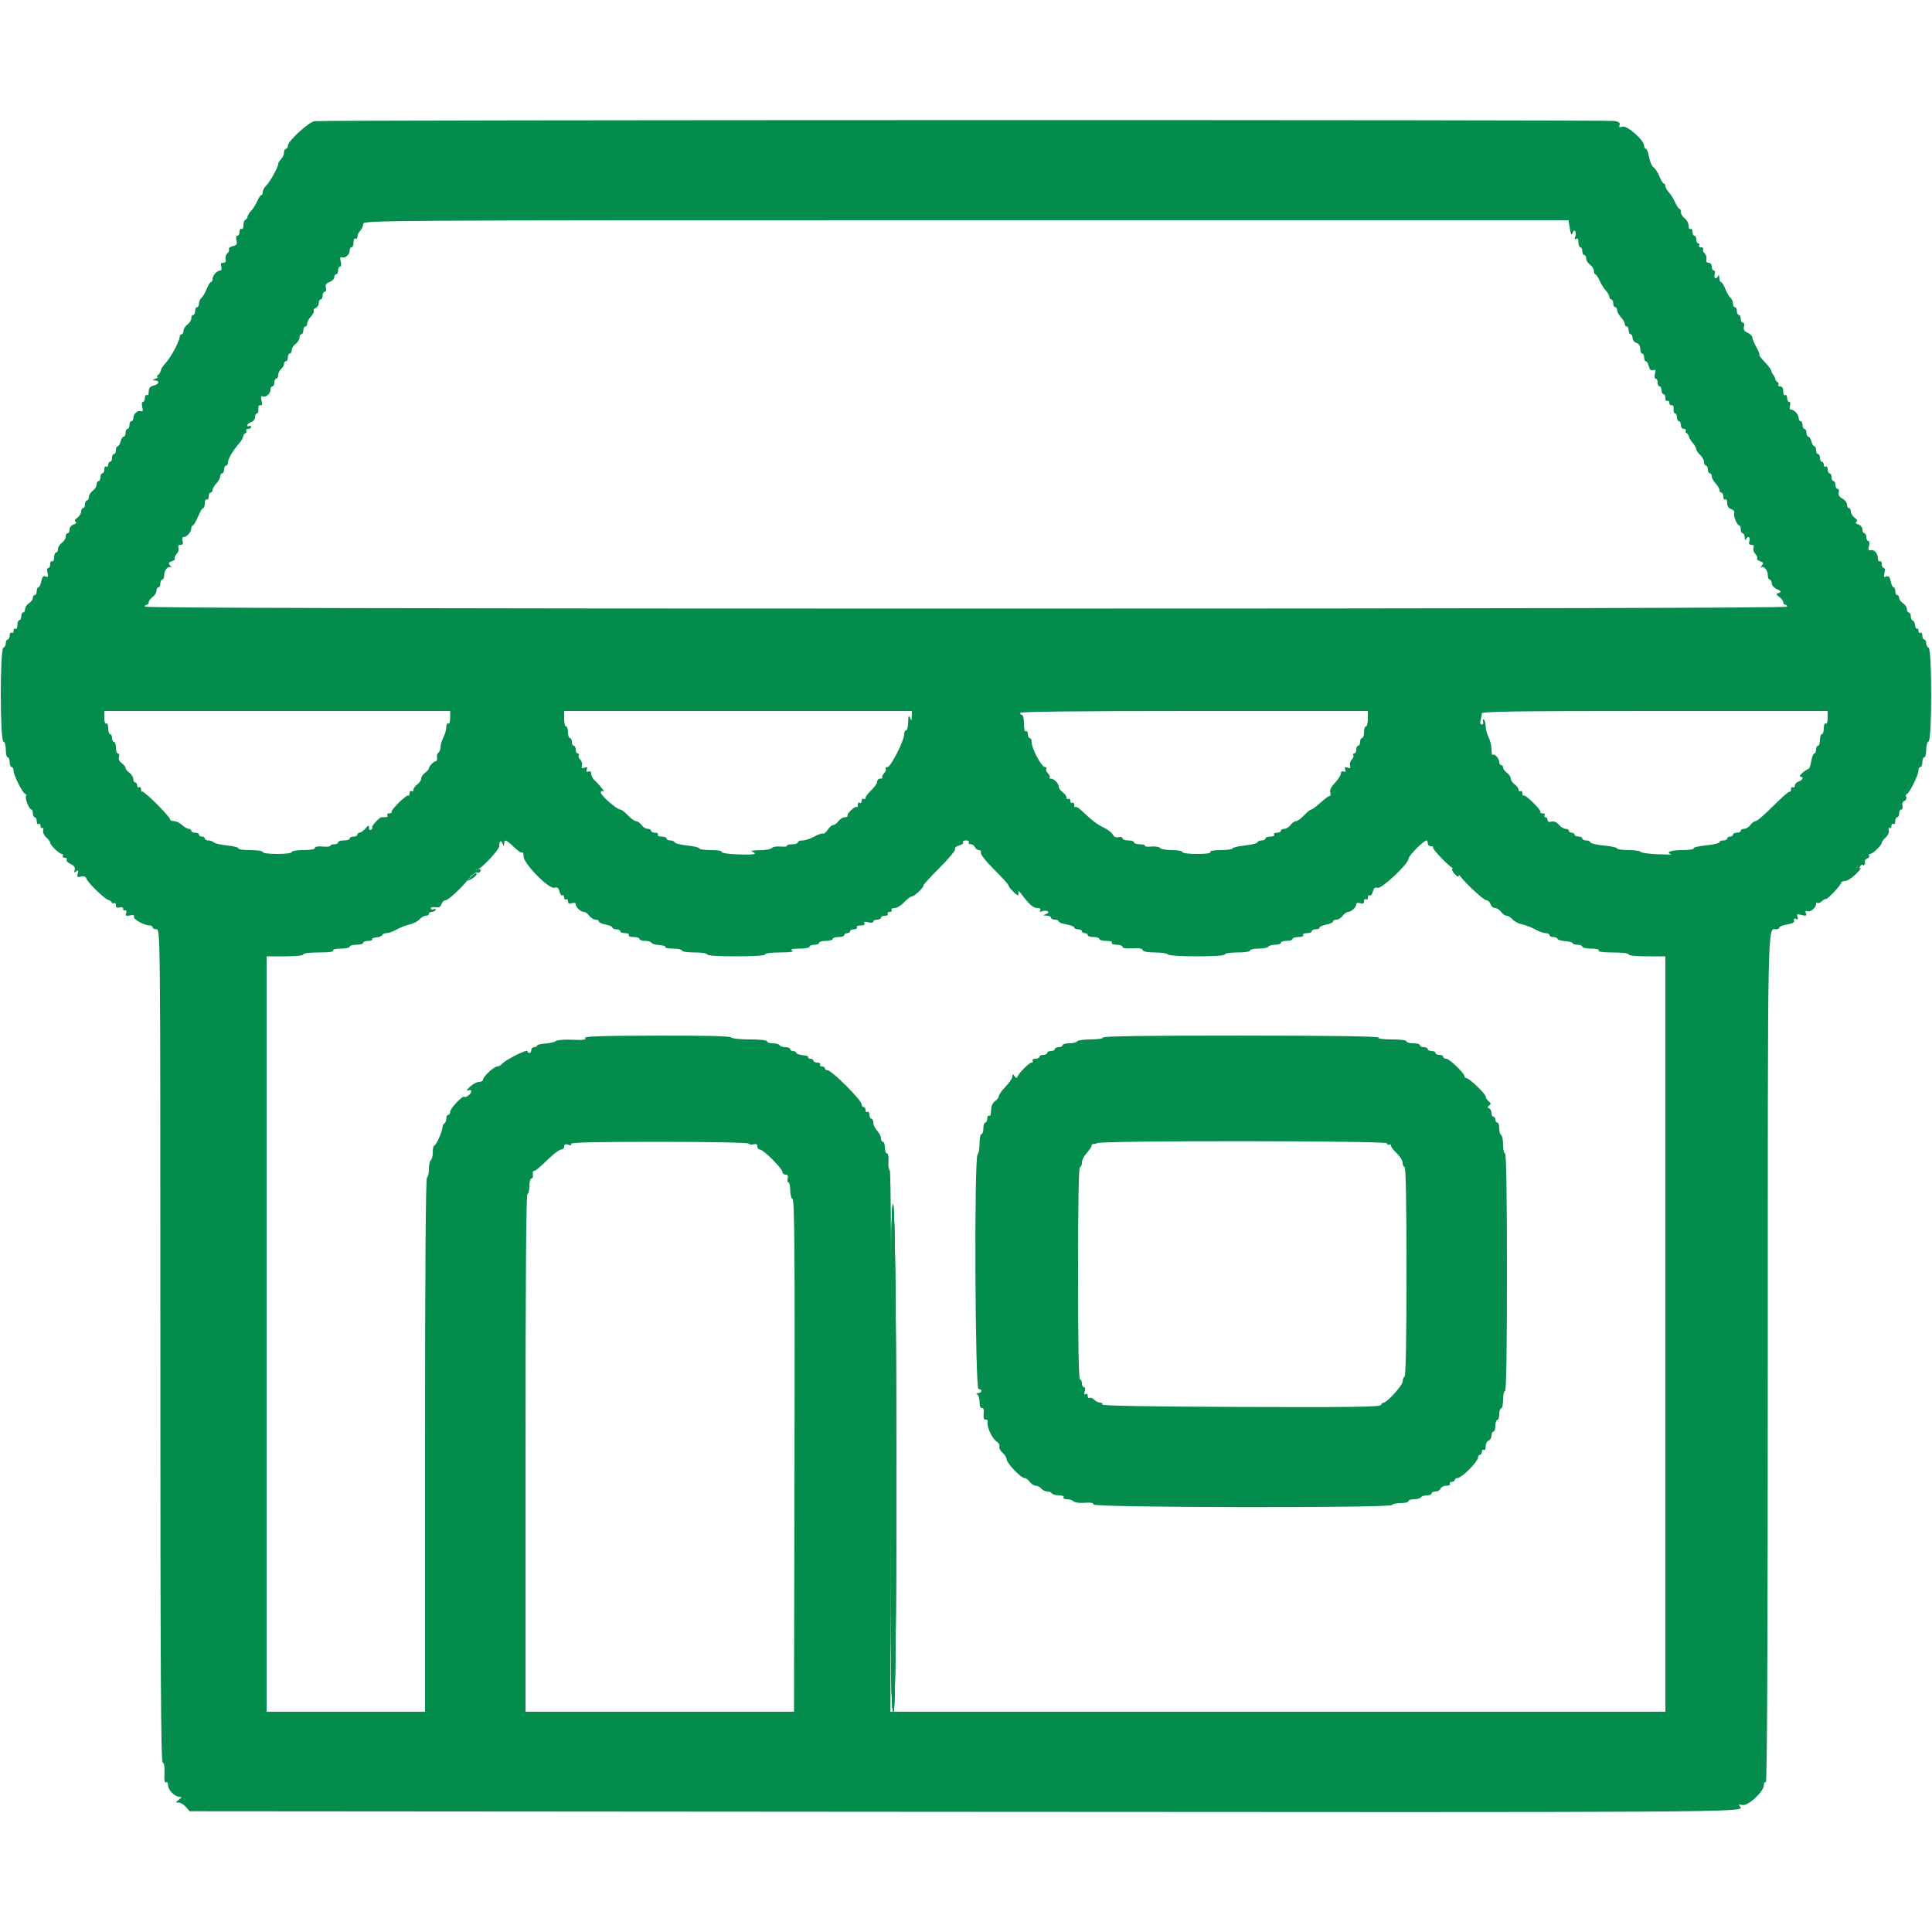 <svg id="svg" version="1.1" xmlns="http://www.w3.org/2000/svg" xmlns:xlink="http://www.w3.org/1999/xlink" width="400" height="400" viewBox="0, 0, 400,400"><g id="svgg"><path id="path0" d="M65.129 25.084 C 63.891 25.273,59.600 29.217,59.600 30.165 C 59.600 30.514,59.420 30.800,59.200 30.800 C 58.980 30.800,58.800 31.147,58.800 31.571 C 58.800 31.996,58.530 32.613,58.200 32.943 C 57.870 33.273,57.600 33.719,57.600 33.934 C 57.600 34.589,55.844 37.759,55.100 38.447 C 54.715 38.803,54.400 39.388,54.400 39.747 C 54.400 40.106,54.264 40.400,54.098 40.400 C 53.931 40.400,53.540 40.985,53.228 41.700 C 52.916 42.415,52.377 43.270,52.030 43.600 C 51.684 43.930,51.341 44.470,51.270 44.800 C 51.198 45.130,50.973 45.460,50.770 45.533 C 50.566 45.607,50.400 46.112,50.400 46.657 C 50.400 47.215,50.226 47.539,50.000 47.400 C 49.780 47.264,49.600 47.523,49.600 47.976 C 49.600 48.429,49.400 48.800,49.157 48.800 C 48.889 48.800,48.808 49.179,48.954 49.757 C 49.151 50.543,49.012 50.761,48.181 50.969 C 47.623 51.109,47.269 51.387,47.392 51.588 C 47.516 51.788,47.371 52.183,47.069 52.464 C 46.768 52.746,46.605 53.297,46.707 53.688 C 46.831 54.163,46.669 54.400,46.220 54.400 C 45.728 54.400,45.615 54.616,45.800 55.200 C 45.952 55.680,45.872 56.000,45.598 56.000 C 44.938 56.000,44.000 57.040,44.000 57.771 C 44.000 58.117,43.854 58.400,43.675 58.400 C 43.496 58.400,43.099 59.039,42.792 59.819 C 42.486 60.600,42.003 61.432,41.718 61.668 C 41.433 61.905,41.200 62.436,41.200 62.849 C 41.200 63.262,41.020 63.600,40.800 63.600 C 40.580 63.600,40.400 63.960,40.400 64.400 C 40.400 64.840,40.220 65.200,40.000 65.200 C 39.780 65.200,39.600 65.520,39.600 65.912 C 39.600 66.303,39.240 66.883,38.800 67.200 C 38.360 67.517,38.000 68.097,38.000 68.488 C 38.000 68.880,37.820 69.200,37.600 69.200 C 37.380 69.200,37.200 69.453,37.200 69.762 C 37.200 70.071,36.795 71.102,36.300 72.052 C 35.480 73.628,34.932 74.439,33.800 75.754 C 33.580 76.010,33.341 76.483,33.268 76.806 C 33.195 77.128,32.925 77.526,32.668 77.690 C 32.411 77.854,32.380 78.003,32.600 78.022 C 32.820 78.041,32.640 78.211,32.200 78.400 C 31.516 78.694,31.501 78.748,32.100 78.772 C 33.150 78.814,32.943 79.549,31.800 79.836 C 31.074 80.018,30.800 80.355,30.800 81.067 C 30.800 81.619,30.625 81.939,30.400 81.800 C 30.180 81.664,30.000 81.923,30.000 82.376 C 30.000 82.829,29.817 83.200,29.592 83.200 C 29.352 83.200,29.293 83.632,29.449 84.252 C 29.648 85.046,29.577 85.259,29.160 85.120 C 28.484 84.895,27.600 85.717,27.600 86.571 C 27.600 86.917,27.420 87.200,27.200 87.200 C 26.980 87.200,26.800 87.560,26.800 88.000 C 26.800 88.440,26.620 88.800,26.400 88.800 C 26.180 88.800,26.000 89.160,26.000 89.600 C 26.000 90.040,25.823 90.400,25.608 90.400 C 25.392 90.400,25.102 90.850,24.964 91.400 C 24.826 91.950,24.553 92.400,24.357 92.400 C 24.160 92.400,24.000 92.760,24.000 93.200 C 24.000 93.640,23.820 94.000,23.600 94.000 C 23.380 94.000,23.200 94.360,23.200 94.800 C 23.200 95.240,23.020 95.600,22.800 95.600 C 22.580 95.600,22.400 95.881,22.400 96.224 C 22.400 96.567,22.220 96.736,22.000 96.600 C 21.780 96.464,21.600 96.723,21.600 97.176 C 21.600 97.629,21.420 98.000,21.200 98.000 C 20.980 98.000,20.800 98.360,20.800 98.800 C 20.800 99.240,20.620 99.600,20.400 99.600 C 20.180 99.600,20.000 99.920,20.000 100.312 C 20.000 100.703,19.640 101.283,19.200 101.600 C 18.760 101.917,18.400 102.497,18.400 102.888 C 18.400 103.280,18.220 103.600,18.000 103.600 C 17.780 103.600,17.600 103.960,17.600 104.400 C 17.600 104.840,17.420 105.200,17.200 105.200 C 16.980 105.200,16.800 105.520,16.800 105.912 C 16.800 106.303,16.444 106.880,16.009 107.194 C 15.489 107.568,15.370 107.858,15.662 108.038 C 15.935 108.207,15.777 108.417,15.253 108.583 C 14.770 108.736,14.400 109.189,14.400 109.627 C 14.400 110.052,14.220 110.400,14.000 110.400 C 13.780 110.400,13.600 110.720,13.600 111.112 C 13.600 111.503,13.240 112.083,12.800 112.400 C 12.360 112.717,12.000 113.297,12.000 113.688 C 12.000 114.080,11.820 114.400,11.600 114.400 C 11.380 114.400,11.200 114.861,11.200 115.424 C 11.200 116.004,11.027 116.340,10.800 116.200 C 10.580 116.064,10.400 116.323,10.400 116.776 C 10.400 117.229,10.217 117.600,9.992 117.600 C 9.757 117.600,9.691 118.024,9.837 118.605 C 10.041 119.418,9.966 119.562,9.443 119.361 C 8.959 119.175,8.735 119.424,8.549 120.357 C 8.412 121.041,8.142 121.600,7.950 121.600 C 7.757 121.600,7.600 121.960,7.600 122.400 C 7.600 122.840,7.420 123.200,7.200 123.200 C 6.980 123.200,6.800 123.468,6.800 123.797 C 6.800 124.125,6.440 124.618,6.000 124.893 C 5.560 125.168,5.200 125.709,5.200 126.096 C 5.200 126.483,5.020 126.800,4.800 126.800 C 4.580 126.800,4.400 127.160,4.400 127.600 C 4.400 128.040,4.220 128.400,4.000 128.400 C 3.780 128.400,3.600 128.861,3.600 129.424 C 3.600 130.004,3.427 130.340,3.200 130.200 C 2.980 130.064,2.800 130.244,2.800 130.600 C 2.800 130.956,2.620 131.136,2.400 131.000 C 2.180 130.864,2.000 131.123,2.000 131.576 C 2.000 132.029,1.820 132.400,1.600 132.400 C 1.380 132.400,1.200 132.745,1.200 133.167 C 1.200 133.588,0.975 134.009,0.700 134.101 C -0.019 134.342,-0.012 153.263,0.707 153.502 C 0.986 153.595,1.200 154.347,1.200 155.233 C 1.200 156.095,1.380 156.800,1.600 156.800 C 1.820 156.800,2.000 157.250,2.000 157.800 C 2.000 158.350,2.180 158.800,2.400 158.800 C 2.620 158.800,2.800 159.125,2.800 159.521 C 2.800 160.490,4.771 164.400,5.259 164.400 C 5.473 164.400,5.533 164.584,5.394 164.809 C 5.109 165.270,6.030 167.600,6.498 167.600 C 6.664 167.600,6.800 167.960,6.800 168.400 C 6.800 168.840,6.980 169.200,7.200 169.200 C 7.420 169.200,7.600 169.571,7.600 170.024 C 7.600 170.477,7.780 170.736,8.000 170.600 C 8.220 170.464,8.400 170.644,8.400 171.000 C 8.400 171.356,8.563 171.546,8.763 171.423 C 8.962 171.300,9.041 171.521,8.938 171.915 C 8.832 172.321,9.108 172.955,9.575 173.378 C 10.029 173.788,10.400 174.284,10.400 174.480 C 10.400 174.988,12.278 176.800,12.805 176.800 C 13.048 176.800,13.136 176.980,13.000 177.200 C 12.864 177.420,13.044 177.600,13.400 177.600 C 13.756 177.600,13.936 177.779,13.801 177.998 C 13.666 178.217,14.027 178.612,14.604 178.875 C 15.340 179.210,15.595 179.576,15.458 180.099 C 15.304 180.687,15.377 180.751,15.800 180.400 C 16.229 180.044,16.291 180.132,16.105 180.840 C 15.907 181.599,16.001 181.693,16.761 181.494 C 17.373 181.334,17.727 181.470,17.899 181.931 C 18.220 182.792,21.692 186.160,22.434 186.330 C 22.745 186.401,23.060 186.628,23.134 186.832 C 23.208 187.037,23.433 187.103,23.634 186.979 C 23.835 186.855,24.000 187.054,24.000 187.423 C 24.000 187.892,24.236 188.032,24.786 187.888 C 25.252 187.766,25.537 187.869,25.486 188.141 C 25.439 188.393,25.619 188.557,25.886 188.505 C 26.183 188.446,26.274 188.663,26.120 189.064 C 25.918 189.591,26.069 189.680,26.898 189.522 C 27.596 189.388,27.867 189.480,27.742 189.807 C 27.548 190.312,29.860 191.600,30.960 191.600 C 31.312 191.600,31.600 191.780,31.600 192.000 C 31.600 192.220,31.960 192.400,32.400 192.400 C 33.198 192.400,33.200 192.667,33.200 278.567 C 33.200 345.268,33.309 364.770,33.680 364.893 C 33.993 364.998,34.122 365.791,34.048 367.170 C 33.972 368.608,34.075 369.201,34.368 369.020 C 34.627 368.860,34.800 369.104,34.800 369.629 C 34.800 370.605,36.175 371.993,37.161 372.013 C 37.687 372.023,37.662 372.130,37.024 372.613 C 36.295 373.164,36.292 373.200,36.977 373.200 C 37.378 373.200,38.057 373.605,38.487 374.100 L 39.267 375.000 197.934 375.118 C 359.576 375.239,361.248 375.228,360.323 374.099 C 359.865 373.541,359.917 373.492,360.738 373.703 C 361.879 373.997,365.200 370.934,365.200 369.587 C 365.200 369.128,365.380 368.864,365.600 369.000 C 365.866 369.165,366.000 339.861,366.000 281.395 C 366.000 187.771,365.908 192.400,367.771 192.400 C 368.117 192.400,368.400 192.236,368.400 192.035 C 368.400 191.834,369.132 191.547,370.028 191.395 C 371.161 191.204,371.592 190.956,371.448 190.581 C 371.314 190.232,371.447 190.120,371.825 190.265 C 372.242 190.425,372.336 190.299,372.154 189.824 C 371.940 189.267,372.080 189.205,373.015 189.440 C 373.936 189.671,374.089 189.608,373.886 189.080 C 373.716 188.637,373.815 188.508,374.210 188.659 C 374.842 188.902,376.000 187.933,376.000 187.162 C 376.000 186.890,376.120 186.787,376.268 186.934 C 376.415 187.081,376.865 186.903,377.268 186.539 C 377.670 186.174,378.000 186.009,378.000 186.171 C 378.000 186.333,378.720 185.716,379.600 184.800 C 380.480 183.884,381.200 182.969,381.200 182.767 C 381.200 182.565,381.566 182.400,382.013 182.400 C 382.461 182.400,383.492 181.735,384.304 180.922 C 385.117 180.109,385.471 179.564,385.091 179.710 C 384.206 180.049,384.197 179.462,385.077 178.749 C 385.449 178.447,385.637 178.395,385.494 178.633 C 385.352 178.872,385.480 179.067,385.779 179.067 C 386.079 179.067,386.232 178.828,386.120 178.537 C 386.009 178.245,386.205 177.896,386.556 177.761 C 386.908 177.627,387.096 177.355,386.974 177.158 C 386.852 176.961,386.952 176.800,387.195 176.800 C 387.722 176.800,389.600 174.988,389.600 174.480 C 389.600 174.284,389.971 173.788,390.425 173.378 C 390.892 172.955,391.168 172.321,391.062 171.915 C 390.959 171.521,391.038 171.300,391.237 171.423 C 391.437 171.546,391.600 171.356,391.600 171.000 C 391.600 170.644,391.780 170.464,392.000 170.600 C 392.220 170.736,392.400 170.477,392.400 170.024 C 392.400 169.571,392.580 169.200,392.800 169.200 C 393.020 169.200,393.200 168.840,393.200 168.400 C 393.200 167.960,393.401 167.600,393.647 167.600 C 393.892 167.600,394.002 167.252,393.891 166.826 C 393.769 166.361,393.927 165.960,394.286 165.822 C 394.617 165.695,394.781 165.327,394.654 164.997 C 394.528 164.668,394.583 164.400,394.777 164.400 C 395.238 164.400,397.200 160.451,397.200 159.521 C 397.200 159.125,397.380 158.800,397.600 158.800 C 397.820 158.800,398.000 158.350,398.000 157.800 C 398.000 157.250,398.180 156.800,398.400 156.800 C 398.620 156.800,398.800 156.095,398.800 155.233 C 398.800 154.347,399.014 153.595,399.293 153.502 C 400.012 153.263,400.019 134.342,399.300 134.101 C 399.025 134.009,398.800 133.588,398.800 133.167 C 398.800 132.745,398.620 132.400,398.400 132.400 C 398.180 132.400,398.000 132.029,398.000 131.576 C 398.000 131.123,397.820 130.864,397.600 131.000 C 397.380 131.136,397.200 130.956,397.200 130.600 C 397.200 130.244,397.057 130.041,396.883 130.149 C 396.709 130.256,396.537 129.955,396.501 129.478 C 396.465 129.002,396.248 128.549,396.018 128.473 C 395.788 128.396,395.600 127.988,395.600 127.567 C 395.600 127.145,395.420 126.800,395.200 126.800 C 394.980 126.800,394.800 126.483,394.800 126.096 C 394.800 125.709,394.440 125.168,394.000 124.893 C 393.560 124.618,393.200 124.125,393.200 123.797 C 393.200 123.468,393.020 123.200,392.800 123.200 C 392.580 123.200,392.400 122.840,392.400 122.400 C 392.400 121.960,392.243 121.600,392.050 121.600 C 391.858 121.600,391.588 121.041,391.451 120.357 C 391.265 119.424,391.041 119.175,390.557 119.361 C 390.034 119.562,389.959 119.418,390.163 118.605 C 390.309 118.024,390.243 117.600,390.008 117.600 C 389.783 117.600,389.600 117.229,389.600 116.776 C 389.600 116.323,389.420 116.064,389.200 116.200 C 388.980 116.336,388.800 116.064,388.800 115.595 C 388.800 114.547,387.984 113.672,387.240 113.920 C 386.823 114.059,386.752 113.846,386.951 113.052 C 387.107 112.432,387.048 112.000,386.808 112.000 C 386.583 112.000,386.400 111.640,386.400 111.200 C 386.400 110.760,386.220 110.400,386.000 110.400 C 385.780 110.400,385.600 110.052,385.600 109.627 C 385.600 109.189,385.230 108.736,384.747 108.583 C 384.223 108.417,384.065 108.207,384.338 108.038 C 384.630 107.858,384.511 107.568,383.991 107.194 C 383.556 106.880,383.200 106.303,383.200 105.912 C 383.200 105.520,383.020 105.200,382.800 105.200 C 382.580 105.200,382.400 104.870,382.400 104.468 C 382.400 104.065,381.972 103.506,381.448 103.226 C 380.803 102.880,380.561 102.473,380.695 101.958 C 380.804 101.541,380.692 101.200,380.447 101.200 C 380.201 101.200,380.000 100.840,380.000 100.400 C 380.000 99.960,379.820 99.600,379.600 99.600 C 379.380 99.600,379.200 99.240,379.200 98.800 C 379.200 98.360,379.020 98.000,378.800 98.000 C 378.580 98.000,378.400 97.629,378.400 97.176 C 378.400 96.723,378.220 96.464,378.000 96.600 C 377.780 96.736,377.600 96.567,377.600 96.224 C 377.600 95.881,377.420 95.600,377.200 95.600 C 376.980 95.600,376.800 95.240,376.800 94.800 C 376.800 94.360,376.620 94.000,376.400 94.000 C 376.180 94.000,376.000 93.640,376.000 93.200 C 376.000 92.760,375.840 92.400,375.643 92.400 C 375.447 92.400,375.174 91.950,375.036 91.400 C 374.898 90.850,374.608 90.400,374.392 90.400 C 374.177 90.400,374.000 90.040,374.000 89.600 C 374.000 89.160,373.820 88.800,373.600 88.800 C 373.380 88.800,373.200 88.440,373.200 88.000 C 373.200 87.560,373.020 87.200,372.800 87.200 C 372.580 87.200,372.400 86.917,372.400 86.571 C 372.400 85.840,371.462 84.800,370.802 84.800 C 370.528 84.800,370.448 84.480,370.600 84.000 C 370.746 83.541,370.672 83.200,370.427 83.200 C 370.192 83.200,370.000 82.829,370.000 82.376 C 370.000 81.923,369.820 81.664,369.600 81.800 C 369.373 81.940,369.200 81.604,369.200 81.024 C 369.200 80.363,368.979 80.000,368.576 80.000 C 368.233 80.000,368.055 79.835,368.179 79.634 C 368.303 79.433,368.237 79.208,368.032 79.134 C 367.828 79.060,367.602 78.730,367.530 78.400 C 367.459 78.070,367.279 77.708,367.132 77.596 C 366.985 77.484,366.805 77.124,366.732 76.796 C 366.659 76.468,366.035 75.625,365.344 74.923 C 364.653 74.221,364.166 73.567,364.263 73.470 C 364.360 73.373,364.070 72.637,363.620 71.835 C 363.169 71.032,362.800 70.140,362.800 69.852 C 362.800 69.564,362.364 69.130,361.831 68.887 C 361.124 68.565,360.921 68.224,361.078 67.623 C 361.200 67.155,361.101 66.800,360.847 66.800 C 360.601 66.800,360.400 66.440,360.400 66.000 C 360.400 65.560,360.220 65.200,360.000 65.200 C 359.780 65.200,359.600 64.840,359.600 64.400 C 359.600 63.960,359.420 63.600,359.200 63.600 C 358.980 63.600,358.800 63.262,358.800 62.849 C 358.800 62.436,358.567 61.905,358.282 61.668 C 357.997 61.432,357.514 60.600,357.208 59.819 C 356.901 59.039,356.504 58.400,356.325 58.400 C 356.146 58.400,355.986 57.995,355.968 57.500 C 355.951 57.005,355.846 56.825,355.735 57.100 C 355.399 57.933,354.727 57.659,355.000 56.800 C 355.146 56.341,355.072 56.000,354.827 56.000 C 354.592 56.000,354.400 55.640,354.400 55.200 C 354.400 54.730,354.133 54.400,353.753 54.400 C 353.330 54.400,353.171 54.154,353.293 53.688 C 353.395 53.297,353.232 52.746,352.931 52.464 C 352.629 52.183,352.487 51.783,352.615 51.576 C 352.743 51.369,352.556 51.200,352.200 51.200 C 351.844 51.200,351.664 51.020,351.800 50.800 C 351.936 50.580,351.857 50.400,351.624 50.400 C 351.391 50.400,351.200 50.040,351.200 49.600 C 351.200 49.160,351.020 48.800,350.800 48.800 C 350.580 48.800,350.400 48.429,350.400 47.976 C 350.400 47.523,350.220 47.264,350.000 47.400 C 349.777 47.538,349.600 47.234,349.600 46.712 C 349.600 46.197,349.240 45.517,348.800 45.200 C 348.360 44.883,348.000 44.303,348.000 43.912 C 348.000 43.520,347.864 43.200,347.698 43.200 C 347.531 43.200,347.136 42.615,346.820 41.900 C 346.503 41.185,345.920 40.251,345.522 39.825 C 345.125 39.398,344.800 38.813,344.800 38.525 C 344.800 38.236,344.654 38.000,344.475 38.000 C 344.296 38.000,343.895 37.352,343.584 36.559 C 343.273 35.767,342.723 34.911,342.361 34.658 C 342.000 34.405,341.575 33.433,341.417 32.499 C 341.259 31.564,340.966 30.800,340.765 30.800 C 340.564 30.800,340.400 30.525,340.400 30.189 C 340.400 29.048,336.875 25.922,335.927 26.223 C 335.275 26.430,335.132 26.353,335.310 25.890 C 335.475 25.460,335.193 25.219,334.321 25.044 C 332.988 24.778,66.874 24.817,65.129 25.084 M325.021 47.300 C 325.241 48.590,325.378 48.814,325.587 48.227 C 325.757 47.747,325.965 47.619,326.132 47.890 C 326.281 48.131,326.281 48.644,326.133 49.030 C 325.949 49.509,326.013 49.639,326.332 49.442 C 326.643 49.250,326.800 49.497,326.800 50.176 C 326.800 50.739,326.980 51.200,327.200 51.200 C 327.420 51.200,327.600 51.560,327.600 52.000 C 327.600 52.440,327.780 52.800,328.000 52.800 C 328.220 52.800,328.400 53.120,328.400 53.512 C 328.400 53.903,328.760 54.483,329.200 54.800 C 329.640 55.117,330.000 55.697,330.000 56.088 C 330.000 56.480,330.136 56.800,330.302 56.800 C 330.469 56.800,330.864 57.385,331.180 58.100 C 331.497 58.815,332.080 59.749,332.478 60.175 C 332.875 60.602,333.200 61.187,333.200 61.475 C 333.200 61.764,333.380 62.000,333.600 62.000 C 333.820 62.000,334.000 62.360,334.000 62.800 C 334.000 63.240,334.180 63.600,334.400 63.600 C 334.620 63.600,334.800 63.878,334.800 64.217 C 334.800 64.556,335.160 65.220,335.600 65.692 C 336.040 66.164,336.400 66.787,336.400 67.075 C 336.400 67.364,336.580 67.600,336.800 67.600 C 337.020 67.600,337.200 67.960,337.200 68.400 C 337.200 68.840,337.380 69.200,337.600 69.200 C 337.820 69.200,338.000 69.548,338.000 69.973 C 338.000 70.398,338.360 70.860,338.800 71.000 C 339.311 71.162,339.600 71.605,339.600 72.227 C 339.600 72.762,339.780 73.200,340.000 73.200 C 340.220 73.200,340.400 73.560,340.400 74.000 C 340.400 74.440,340.560 74.800,340.757 74.800 C 340.953 74.800,341.230 75.266,341.373 75.836 C 341.556 76.566,341.819 76.801,342.261 76.632 C 342.764 76.439,342.839 76.592,342.637 77.395 C 342.491 77.976,342.557 78.400,342.792 78.400 C 343.017 78.400,343.200 78.760,343.200 79.200 C 343.200 79.640,343.380 80.000,343.600 80.000 C 343.820 80.000,344.000 80.360,344.000 80.800 C 344.000 81.240,344.180 81.600,344.400 81.600 C 344.620 81.600,344.800 81.971,344.800 82.424 C 344.800 82.877,344.980 83.136,345.200 83.000 C 345.420 82.864,345.600 83.033,345.600 83.376 C 345.600 83.719,345.825 83.955,346.100 83.900 C 346.402 83.840,346.562 84.156,346.505 84.700 C 346.452 85.195,346.587 85.600,346.805 85.600 C 347.022 85.600,347.200 85.960,347.200 86.400 C 347.200 86.840,347.380 87.200,347.600 87.200 C 347.820 87.200,348.000 87.560,348.000 88.000 C 348.000 88.458,348.267 88.800,348.624 88.800 C 348.967 88.800,349.145 88.965,349.021 89.166 C 348.897 89.367,348.963 89.592,349.168 89.666 C 349.372 89.740,349.598 90.063,349.670 90.384 C 349.741 90.706,350.115 91.325,350.500 91.760 C 350.885 92.195,351.200 92.759,351.200 93.013 C 351.200 93.268,351.560 93.802,352.000 94.200 C 352.440 94.598,352.800 95.256,352.800 95.662 C 352.800 96.068,352.980 96.400,353.200 96.400 C 353.420 96.400,353.600 96.760,353.600 97.200 C 353.600 97.640,353.780 98.000,354.000 98.000 C 354.220 98.000,354.400 98.278,354.400 98.617 C 354.400 98.956,354.760 99.620,355.200 100.092 C 355.640 100.564,356.000 101.187,356.000 101.475 C 356.000 101.764,356.180 102.000,356.400 102.000 C 356.620 102.000,356.800 102.371,356.800 102.824 C 356.800 103.277,356.980 103.536,357.200 103.400 C 357.426 103.260,357.600 103.587,357.600 104.149 C 357.600 104.806,357.883 105.236,358.429 105.409 C 358.902 105.559,359.170 105.902,359.053 106.207 C 358.825 106.801,359.630 108.792,360.100 108.797 C 360.265 108.799,360.400 109.160,360.400 109.600 C 360.400 110.040,360.580 110.400,360.800 110.400 C 361.020 110.400,361.214 110.805,361.232 111.300 C 361.249 111.795,361.354 111.975,361.465 111.700 C 361.801 110.867,362.473 111.141,362.200 112.000 C 362.015 112.583,362.128 112.800,362.616 112.800 C 363.061 112.800,363.205 113.011,363.044 113.430 C 362.911 113.776,363.073 114.331,363.405 114.662 C 363.736 114.993,363.913 115.417,363.798 115.603 C 363.683 115.790,363.960 116.060,364.415 116.205 C 365.116 116.427,365.164 116.569,364.734 117.134 C 364.455 117.500,364.384 117.667,364.576 117.503 C 365.122 117.041,366.000 117.995,366.000 119.049 C 366.000 119.572,366.180 120.000,366.400 120.000 C 366.620 120.000,366.800 120.331,366.800 120.736 C 366.800 121.147,367.285 121.698,367.900 121.985 C 368.838 122.422,368.896 122.536,368.294 122.756 C 367.639 122.996,367.646 123.056,368.394 123.596 C 368.837 123.915,369.200 124.407,369.200 124.688 C 369.200 124.970,369.380 125.200,369.600 125.200 C 369.820 125.200,370.000 125.380,370.000 125.600 C 370.000 125.866,313.067 126.000,200.000 126.000 C 86.933 126.000,30.000 125.866,30.000 125.600 C 30.000 125.380,30.180 125.200,30.400 125.200 C 30.620 125.200,30.800 124.970,30.800 124.688 C 30.800 124.407,31.160 123.917,31.600 123.600 C 32.040 123.283,32.400 122.703,32.400 122.312 C 32.400 121.920,32.580 121.600,32.800 121.600 C 33.020 121.600,33.200 121.240,33.200 120.800 C 33.200 120.360,33.380 120.000,33.600 120.000 C 33.820 120.000,34.000 119.572,34.000 119.049 C 34.000 117.995,34.878 117.041,35.424 117.503 C 35.616 117.667,35.545 117.500,35.266 117.134 C 34.836 116.569,34.884 116.427,35.585 116.205 C 36.040 116.060,36.317 115.790,36.202 115.603 C 36.087 115.417,36.264 114.993,36.595 114.662 C 36.927 114.331,37.089 113.776,36.956 113.430 C 36.795 113.011,36.939 112.800,37.384 112.800 C 37.872 112.800,37.985 112.583,37.800 112.000 C 37.648 111.520,37.728 111.200,38.002 111.200 C 38.662 111.200,39.600 110.160,39.600 109.429 C 39.600 109.083,39.743 108.800,39.918 108.800 C 40.093 108.800,40.570 107.990,40.978 107.000 C 41.387 106.010,41.873 105.200,42.060 105.200 C 42.247 105.200,42.400 104.739,42.400 104.176 C 42.400 103.596,42.573 103.260,42.800 103.400 C 43.020 103.536,43.200 103.277,43.200 102.824 C 43.200 102.371,43.380 102.000,43.600 102.000 C 43.820 102.000,44.000 101.764,44.000 101.475 C 44.000 101.187,44.360 100.564,44.800 100.092 C 45.240 99.620,45.600 98.956,45.600 98.617 C 45.600 98.278,45.780 98.000,46.000 98.000 C 46.220 98.000,46.400 97.640,46.400 97.200 C 46.400 96.760,46.580 96.400,46.800 96.400 C 47.020 96.400,47.200 96.128,47.200 95.795 C 47.200 94.963,48.171 93.339,49.800 91.446 C 50.020 91.190,50.258 90.715,50.330 90.390 C 50.401 90.066,50.628 89.740,50.832 89.666 C 51.037 89.592,51.103 89.367,50.979 89.166 C 50.855 88.965,51.033 88.800,51.376 88.800 C 51.719 88.800,52.000 88.609,52.000 88.376 C 52.000 88.143,51.820 88.064,51.600 88.200 C 51.380 88.336,51.200 88.269,51.200 88.051 C 51.200 87.832,51.560 87.540,52.000 87.400 C 52.440 87.260,52.800 86.798,52.800 86.373 C 52.800 85.948,52.978 85.600,53.195 85.600 C 53.413 85.600,53.548 85.195,53.495 84.700 C 53.437 84.149,53.597 83.840,53.908 83.903 C 54.268 83.975,54.339 83.696,54.152 82.951 C 53.952 82.154,54.022 81.941,54.440 82.080 C 55.116 82.305,56.000 81.483,56.000 80.629 C 56.000 80.283,56.180 80.000,56.400 80.000 C 56.620 80.000,56.800 79.640,56.800 79.200 C 56.800 78.760,56.980 78.400,57.200 78.400 C 57.420 78.400,57.600 78.062,57.600 77.649 C 57.600 77.236,57.870 76.674,58.200 76.400 C 58.530 76.126,58.800 75.654,58.800 75.351 C 58.800 75.048,58.980 74.800,59.200 74.800 C 59.420 74.800,59.600 74.440,59.600 74.000 C 59.600 73.560,59.780 73.200,60.000 73.200 C 60.220 73.200,60.400 72.880,60.400 72.488 C 60.400 72.097,60.760 71.517,61.200 71.200 C 61.640 70.883,62.000 70.303,62.000 69.912 C 62.000 69.520,62.180 69.200,62.400 69.200 C 62.620 69.200,62.800 68.840,62.800 68.400 C 62.800 67.960,62.980 67.600,63.200 67.600 C 63.420 67.600,63.600 67.322,63.600 66.983 C 63.600 66.644,63.954 65.987,64.386 65.523 C 64.819 65.059,65.077 64.525,64.961 64.337 C 64.844 64.148,65.031 63.886,65.375 63.754 C 65.719 63.622,66.000 63.174,66.000 62.757 C 66.000 62.341,66.180 62.000,66.400 62.000 C 66.620 62.000,66.800 61.640,66.800 61.200 C 66.800 60.760,67.001 60.400,67.247 60.400 C 67.500 60.400,67.600 60.045,67.478 59.578 C 67.319 58.969,67.514 58.661,68.232 58.388 C 68.764 58.185,69.200 57.745,69.200 57.410 C 69.200 57.074,69.380 56.800,69.600 56.800 C 69.820 56.800,70.000 56.440,70.000 56.000 C 70.000 55.560,70.183 55.200,70.408 55.200 C 70.648 55.200,70.707 54.768,70.551 54.148 C 70.352 53.354,70.423 53.141,70.840 53.280 C 71.516 53.505,72.400 52.683,72.400 51.829 C 72.400 51.483,72.580 51.200,72.800 51.200 C 73.020 51.200,73.200 50.739,73.200 50.176 C 73.200 49.596,73.373 49.260,73.600 49.400 C 73.820 49.536,74.000 49.354,74.000 48.995 C 74.000 48.636,74.270 48.073,74.600 47.743 C 74.930 47.413,75.200 46.796,75.200 46.371 C 75.200 45.611,77.007 45.600,199.965 45.600 L 324.730 45.600 325.021 47.300 M93.200 148.624 C 93.200 149.471,93.038 149.947,92.800 149.800 C 92.575 149.661,92.400 149.981,92.400 150.531 C 92.400 151.069,92.131 152.024,91.802 152.654 C 91.474 153.284,91.204 154.194,91.202 154.676 C 91.201 155.158,91.011 155.669,90.781 155.812 C 90.550 155.954,90.415 156.407,90.481 156.817 C 90.546 157.228,90.459 157.565,90.286 157.568 C 89.863 157.573,88.800 158.657,88.800 159.083 C 88.800 159.270,88.440 159.683,88.000 160.000 C 87.560 160.317,87.200 160.857,87.200 161.200 C 87.200 161.543,86.840 162.083,86.400 162.400 C 85.960 162.717,85.600 163.217,85.600 163.512 C 85.600 163.806,85.420 163.936,85.200 163.800 C 84.980 163.664,84.800 163.863,84.800 164.243 C 84.800 164.623,84.693 164.826,84.562 164.695 C 84.254 164.387,80.863 167.704,81.082 168.100 C 81.173 168.265,80.956 168.400,80.600 168.400 C 80.244 168.400,80.064 168.580,80.200 168.800 C 80.411 169.141,80.131 169.232,78.993 169.193 C 78.600 169.179,76.906 171.001,77.059 171.272 C 77.144 171.422,77.030 171.658,76.807 171.796 C 76.583 171.934,76.400 171.739,76.400 171.362 C 76.400 170.779,76.289 170.805,75.653 171.539 C 75.242 172.012,74.702 172.400,74.453 172.400 C 74.204 172.400,74.000 172.580,74.000 172.800 C 74.000 173.020,73.640 173.200,73.200 173.200 C 72.760 173.200,72.400 173.380,72.400 173.600 C 72.400 173.820,71.860 174.000,71.200 174.000 C 70.540 174.000,70.000 174.180,70.000 174.400 C 70.000 174.620,69.640 174.800,69.200 174.800 C 68.760 174.800,68.400 174.940,68.400 175.111 C 68.400 175.281,67.680 175.352,66.800 175.269 C 65.807 175.174,65.200 175.284,65.200 175.558 C 65.200 175.832,64.285 176.000,62.800 176.000 C 61.467 176.000,60.400 176.178,60.400 176.400 C 60.400 176.631,59.133 176.800,57.400 176.800 C 55.667 176.800,54.400 176.631,54.400 176.400 C 54.400 176.174,53.259 176.000,51.776 176.000 C 50.333 176.000,49.249 175.845,49.365 175.656 C 49.482 175.467,48.466 175.195,47.107 175.053 C 45.747 174.911,44.456 174.616,44.238 174.398 C 44.019 174.179,43.516 174.000,43.120 174.000 C 42.724 174.000,42.400 173.820,42.400 173.600 C 42.400 173.380,42.130 173.200,41.800 173.200 C 41.470 173.200,41.200 173.020,41.200 172.800 C 41.200 172.580,40.840 172.400,40.400 172.400 C 39.960 172.400,39.600 172.220,39.600 172.000 C 39.600 171.780,39.364 171.600,39.075 171.600 C 38.787 171.600,38.164 171.240,37.692 170.800 C 37.220 170.360,36.466 170.000,36.017 170.000 C 35.568 170.000,35.200 169.829,35.200 169.620 C 35.200 169.055,29.726 163.607,29.443 163.891 C 29.309 164.024,29.200 163.823,29.200 163.443 C 29.200 163.063,29.020 162.864,28.800 163.000 C 28.580 163.136,28.400 162.967,28.400 162.624 C 28.400 162.281,28.220 162.000,28.000 162.000 C 27.780 162.000,27.600 161.680,27.600 161.288 C 27.600 160.897,27.240 160.317,26.800 160.000 C 26.360 159.683,26.000 159.233,26.000 159.000 C 26.000 158.767,25.640 158.317,25.201 158.001 C 24.702 157.641,24.487 157.157,24.628 156.712 C 24.752 156.321,24.662 156.000,24.427 156.000 C 24.192 156.000,24.000 155.460,24.000 154.800 C 24.000 154.140,23.820 153.600,23.600 153.600 C 23.380 153.600,23.200 153.240,23.200 152.800 C 23.200 152.360,23.020 152.000,22.800 152.000 C 22.580 152.000,22.400 151.449,22.400 150.776 C 22.400 150.063,22.233 149.656,22.000 149.800 C 21.762 149.947,21.600 149.471,21.600 148.624 L 21.600 147.200 57.400 147.200 L 93.200 147.200 93.200 148.624 M188.772 148.300 C 188.747 149.275,188.705 149.309,188.400 148.600 C 188.134 147.980,188.050 148.183,188.028 149.500 C 188.013 150.435,187.820 151.200,187.600 151.200 C 187.380 151.200,187.200 151.565,187.200 152.011 C 187.200 153.336,184.430 158.800,183.758 158.800 C 183.425 158.800,183.255 158.965,183.380 159.168 C 183.505 159.370,183.344 159.799,183.023 160.120 C 182.701 160.442,182.550 160.816,182.686 160.952 C 182.822 161.089,182.633 161.200,182.267 161.200 C 181.900 161.200,181.600 161.488,181.600 161.840 C 181.600 162.191,181.060 162.983,180.400 163.600 C 179.740 164.217,179.200 164.929,179.200 165.184 C 179.200 165.439,179.020 165.536,178.800 165.400 C 178.580 165.264,178.400 165.444,178.400 165.800 C 178.400 166.156,178.220 166.336,178.000 166.200 C 177.780 166.064,177.600 166.263,177.600 166.643 C 177.600 167.023,177.492 167.225,177.359 167.093 C 177.048 166.781,175.251 168.505,175.476 168.900 C 175.570 169.065,175.316 169.200,174.912 169.200 C 174.507 169.200,173.917 169.560,173.600 170.000 C 173.283 170.440,172.797 170.800,172.521 170.800 C 172.245 170.800,171.725 171.248,171.365 171.797 C 171.006 172.345,170.564 172.701,170.382 172.589 C 170.200 172.477,169.405 172.748,168.614 173.192 C 167.823 173.637,166.731 174.000,166.188 174.000 C 165.645 174.000,165.200 174.180,165.200 174.400 C 165.200 174.620,164.649 174.800,163.976 174.800 C 163.303 174.800,162.838 174.938,162.943 175.107 C 163.047 175.276,162.449 175.350,161.613 175.270 C 160.777 175.190,159.972 175.322,159.823 175.562 C 159.674 175.803,158.528 176.013,157.276 176.028 C 155.806 176.046,155.274 176.164,155.773 176.359 C 157.051 176.860,155.986 177.029,152.495 176.880 C 150.612 176.799,149.289 176.580,149.419 176.369 C 149.549 176.159,148.604 176.000,147.224 176.000 C 145.891 176.000,144.800 175.846,144.800 175.657 C 144.800 175.468,143.675 175.197,142.300 175.053 C 140.925 174.910,139.740 174.614,139.667 174.396 C 139.593 174.178,139.188 174.000,138.767 174.000 C 138.345 174.000,138.000 173.820,138.000 173.600 C 138.000 173.380,137.539 173.200,136.976 173.200 C 136.396 173.200,136.060 173.027,136.200 172.800 C 136.336 172.580,136.077 172.400,135.624 172.400 C 135.171 172.400,134.800 172.220,134.800 172.000 C 134.800 171.780,134.480 171.600,134.088 171.600 C 133.697 171.600,133.117 171.240,132.800 170.800 C 132.483 170.360,131.975 170.000,131.672 170.000 C 131.369 170.000,130.617 169.460,130.000 168.800 C 129.383 168.140,128.671 167.600,128.416 167.600 C 127.712 167.600,124.400 164.706,124.400 164.092 C 124.400 163.771,124.603 163.671,124.900 163.845 C 125.451 164.168,124.205 162.583,123.100 161.556 C 122.715 161.199,122.400 160.593,122.400 160.210 C 122.400 159.767,122.190 159.595,121.820 159.737 C 121.412 159.893,121.314 159.767,121.490 159.310 C 121.681 158.812,121.572 158.725,121.021 158.937 C 120.466 159.150,120.346 159.050,120.491 158.494 C 120.595 158.099,120.432 157.546,120.131 157.264 C 119.829 156.983,119.687 156.583,119.815 156.376 C 119.943 156.169,119.857 156.000,119.624 156.000 C 119.391 156.000,119.200 155.640,119.200 155.200 C 119.200 154.760,119.020 154.400,118.800 154.400 C 118.580 154.400,118.400 154.040,118.400 153.600 C 118.400 153.160,118.220 152.800,118.000 152.800 C 117.780 152.800,117.600 152.260,117.600 151.600 C 117.600 150.940,117.420 150.400,117.200 150.400 C 116.980 150.400,116.800 149.680,116.800 148.800 L 116.800 147.200 152.800 147.200 L 188.800 147.200 188.772 148.300 M283.200 148.800 C 283.200 149.680,283.020 150.400,282.800 150.400 C 282.580 150.400,282.400 150.940,282.400 151.600 C 282.400 152.260,282.220 152.800,282.000 152.800 C 281.780 152.800,281.600 153.160,281.600 153.600 C 281.600 154.040,281.420 154.400,281.200 154.400 C 280.980 154.400,280.800 154.760,280.800 155.200 C 280.800 155.640,280.609 156.000,280.376 156.000 C 280.143 156.000,280.057 156.169,280.185 156.376 C 280.313 156.583,280.171 156.983,279.869 157.264 C 279.568 157.546,279.405 158.099,279.509 158.494 C 279.654 159.050,279.534 159.150,278.979 158.937 C 278.428 158.725,278.319 158.812,278.510 159.310 C 278.686 159.767,278.588 159.893,278.180 159.737 C 277.821 159.599,277.600 159.761,277.600 160.161 C 277.600 160.516,277.057 161.375,276.394 162.069 C 275.595 162.905,275.267 163.580,275.421 164.066 C 275.549 164.470,275.484 164.800,275.277 164.800 C 275.070 164.800,274.213 165.430,273.372 166.200 C 272.531 166.970,271.681 167.600,271.482 167.600 C 271.284 167.600,270.617 168.140,270.000 168.800 C 269.383 169.460,268.631 170.000,268.328 170.000 C 268.025 170.000,267.517 170.360,267.200 170.800 C 266.883 171.240,266.303 171.600,265.912 171.600 C 265.520 171.600,265.200 171.780,265.200 172.000 C 265.200 172.220,264.829 172.400,264.376 172.400 C 263.923 172.400,263.664 172.580,263.800 172.800 C 263.940 173.027,263.604 173.200,263.024 173.200 C 262.461 173.200,262.000 173.380,262.000 173.600 C 262.000 173.820,261.655 174.000,261.233 174.000 C 260.812 174.000,260.407 174.178,260.333 174.396 C 260.260 174.614,259.075 174.910,257.700 175.053 C 256.325 175.197,255.200 175.468,255.200 175.657 C 255.200 175.846,254.109 176.000,252.776 176.000 C 251.263 176.000,250.446 176.150,250.600 176.400 C 250.756 176.653,249.737 176.800,247.824 176.800 C 246.075 176.800,244.800 176.631,244.800 176.400 C 244.800 176.180,243.821 176.000,242.624 176.000 C 241.427 176.000,240.326 175.803,240.177 175.562 C 240.028 175.322,239.223 175.190,238.387 175.270 C 237.551 175.350,236.953 175.276,237.057 175.107 C 237.162 174.938,236.697 174.800,236.024 174.800 C 235.351 174.800,234.800 174.620,234.800 174.400 C 234.800 174.180,234.260 174.000,233.600 174.000 C 232.940 174.000,232.400 173.799,232.400 173.553 C 232.400 173.303,232.047 173.199,231.595 173.317 C 231.066 173.455,230.652 173.271,230.389 172.780 C 230.169 172.369,229.323 171.716,228.509 171.330 C 227.127 170.674,226.094 169.881,223.811 167.724 C 223.302 167.243,222.776 166.958,222.642 167.091 C 222.509 167.224,222.400 167.023,222.400 166.643 C 222.400 166.263,222.220 166.064,222.000 166.200 C 221.780 166.336,221.600 166.156,221.600 165.800 C 221.600 165.444,221.420 165.264,221.200 165.400 C 220.980 165.536,220.800 165.406,220.800 165.112 C 220.800 164.817,220.440 164.317,220.000 164.000 C 219.560 163.683,219.200 163.180,219.200 162.883 C 219.200 162.207,218.220 161.200,217.562 161.200 C 217.290 161.200,217.178 161.089,217.314 160.952 C 217.450 160.816,217.299 160.442,216.977 160.120 C 216.656 159.799,216.495 159.370,216.620 159.168 C 216.745 158.965,216.605 158.800,216.308 158.800 C 215.643 158.800,213.585 154.933,213.594 153.700 C 213.597 153.205,213.420 152.800,213.200 152.800 C 212.980 152.800,212.800 152.429,212.800 151.976 C 212.800 151.523,212.620 151.264,212.400 151.400 C 212.156 151.551,212.000 150.937,212.000 149.824 C 212.000 148.821,211.820 148.000,211.600 148.000 C 211.380 148.000,211.200 147.820,211.200 147.600 C 211.200 147.336,223.467 147.200,247.200 147.200 L 283.200 147.200 283.200 148.800 M378.400 148.624 C 378.400 149.471,378.238 149.947,378.000 149.800 C 377.767 149.656,377.600 150.063,377.600 150.776 C 377.600 151.449,377.420 152.000,377.200 152.000 C 376.980 152.000,376.800 152.540,376.800 153.200 C 376.800 153.860,376.620 154.400,376.400 154.400 C 376.180 154.400,376.000 154.760,376.000 155.200 C 376.000 155.640,375.836 156.000,375.635 156.000 C 375.434 156.000,375.149 156.720,375.000 157.600 C 374.851 158.480,374.593 159.200,374.426 159.200 C 374.259 159.200,373.707 159.560,373.200 160.000 C 372.693 160.440,372.485 160.800,372.739 160.800 C 373.504 160.800,373.257 161.528,372.400 161.800 C 371.960 161.940,371.600 162.322,371.600 162.651 C 371.600 162.979,371.420 163.136,371.200 163.000 C 370.980 162.864,370.800 163.063,370.800 163.443 C 370.800 163.823,370.691 164.025,370.558 163.892 C 370.425 163.759,368.903 165.079,367.175 166.825 C 365.448 168.571,363.796 170.000,363.505 170.000 C 363.215 170.000,362.717 170.360,362.400 170.800 C 362.083 171.240,361.503 171.600,361.112 171.600 C 360.720 171.600,360.400 171.780,360.400 172.000 C 360.400 172.220,360.040 172.400,359.600 172.400 C 359.160 172.400,358.800 172.580,358.800 172.800 C 358.800 173.020,358.530 173.200,358.200 173.200 C 357.870 173.200,357.600 173.380,357.600 173.600 C 357.600 173.820,357.240 174.000,356.800 174.000 C 356.360 174.000,356.000 174.169,356.000 174.376 C 356.000 174.582,354.744 174.875,353.208 175.027 C 351.672 175.178,350.513 175.459,350.631 175.651 C 350.750 175.843,349.667 176.000,348.224 176.000 C 345.937 176.000,344.773 176.458,346.010 176.870 C 346.236 176.945,344.931 176.941,343.110 176.861 C 341.290 176.780,339.740 176.554,339.667 176.357 C 339.593 176.161,338.468 176.000,337.167 176.000 C 335.865 176.000,334.800 175.846,334.800 175.658 C 334.800 175.470,333.586 175.202,332.102 175.064 C 330.618 174.925,329.343 174.629,329.269 174.406 C 329.194 174.183,328.788 174.000,328.367 174.000 C 327.945 174.000,327.600 173.820,327.600 173.600 C 327.600 173.380,327.240 173.200,326.800 173.200 C 326.360 173.200,326.000 173.020,326.000 172.800 C 326.000 172.580,325.730 172.400,325.400 172.400 C 325.070 172.400,324.800 172.220,324.800 172.000 C 324.800 171.780,324.506 171.600,324.147 171.600 C 323.788 171.600,323.162 171.218,322.757 170.751 C 322.283 170.204,321.732 169.977,321.210 170.113 C 320.680 170.252,320.400 170.131,320.400 169.763 C 320.400 169.453,320.209 169.200,319.976 169.200 C 319.743 169.200,319.664 169.020,319.800 168.800 C 319.936 168.580,319.756 168.400,319.400 168.400 C 319.044 168.400,318.827 168.265,318.918 168.100 C 319.137 167.704,315.746 164.387,315.438 164.695 C 315.307 164.826,315.200 164.623,315.200 164.243 C 315.200 163.863,315.020 163.664,314.800 163.800 C 314.580 163.936,314.400 163.806,314.400 163.512 C 314.400 163.217,314.040 162.717,313.600 162.400 C 313.160 162.083,312.800 161.543,312.800 161.200 C 312.800 160.857,312.440 160.317,312.000 160.000 C 311.560 159.683,311.200 159.193,311.200 158.912 C 311.200 158.630,311.020 158.400,310.800 158.400 C 310.580 158.400,310.400 158.117,310.400 157.771 C 310.400 157.026,309.403 155.931,309.048 156.286 C 308.911 156.422,308.799 155.918,308.798 155.167 C 308.796 154.415,308.526 153.284,308.198 152.654 C 307.869 152.024,307.600 151.000,307.600 150.378 C 307.600 149.756,307.422 149.137,307.205 149.003 C 306.978 148.863,306.911 149.023,307.047 149.379 C 307.183 149.732,307.074 150.000,306.796 150.000 C 306.484 150.000,306.394 149.674,306.548 149.100 C 306.681 148.605,306.792 147.975,306.795 147.700 C 306.799 147.304,314.230 147.200,342.600 147.200 L 378.400 147.200 378.400 148.624 M104.372 174.700 C 104.415 173.632,104.720 173.769,106.977 175.876 C 107.493 176.357,108.024 176.642,108.158 176.509 C 108.291 176.376,108.400 176.738,108.400 177.314 C 108.400 178.805,113.673 184.158,114.792 183.802 C 115.396 183.611,115.632 183.787,115.829 184.575 C 115.970 185.135,116.246 185.495,116.443 185.374 C 116.639 185.252,116.800 185.444,116.800 185.800 C 116.800 186.156,116.980 186.336,117.200 186.200 C 117.420 186.064,117.600 186.246,117.600 186.603 C 117.600 187.072,117.824 187.183,118.400 187.000 C 118.880 186.848,119.200 186.928,119.200 187.202 C 119.200 187.827,120.225 188.800,120.883 188.800 C 121.180 188.800,121.683 189.160,122.000 189.600 C 122.317 190.040,122.897 190.400,123.288 190.400 C 123.680 190.400,124.000 190.572,124.000 190.782 C 124.000 190.992,124.630 191.282,125.400 191.426 C 126.170 191.571,126.800 191.849,126.800 192.045 C 126.800 192.240,127.160 192.400,127.600 192.400 C 128.040 192.400,128.400 192.580,128.400 192.800 C 128.400 193.020,128.861 193.200,129.424 193.200 C 130.004 193.200,130.340 193.373,130.200 193.600 C 130.056 193.833,130.463 194.000,131.176 194.000 C 131.849 194.000,132.400 194.180,132.400 194.400 C 132.400 194.620,132.925 194.800,133.567 194.800 C 134.208 194.800,134.793 194.972,134.867 195.182 C 134.940 195.393,135.663 195.609,136.474 195.663 C 137.285 195.716,137.859 195.904,137.751 196.080 C 137.642 196.256,138.373 196.400,139.376 196.400 C 140.379 196.400,141.200 196.580,141.200 196.800 C 141.200 197.026,142.333 197.200,143.800 197.200 C 145.267 197.200,146.400 197.374,146.400 197.600 C 146.400 197.849,148.667 198.000,152.400 198.000 C 156.133 198.000,158.400 197.849,158.400 197.600 C 158.400 197.368,159.704 197.197,161.500 197.194 C 163.649 197.190,164.416 197.069,164.000 196.800 C 163.570 196.522,163.997 196.411,165.500 196.406 C 166.655 196.403,167.600 196.220,167.600 196.000 C 167.600 195.780,168.050 195.600,168.600 195.600 C 169.150 195.600,169.600 195.420,169.600 195.200 C 169.600 194.980,170.230 194.800,171.000 194.800 C 171.770 194.800,172.400 194.620,172.400 194.400 C 172.400 194.180,172.940 194.000,173.600 194.000 C 174.260 194.000,174.800 193.820,174.800 193.600 C 174.800 193.380,175.070 193.200,175.400 193.200 C 175.730 193.200,176.000 193.020,176.000 192.800 C 176.000 192.580,176.371 192.400,176.824 192.400 C 177.277 192.400,177.536 192.220,177.400 192.000 C 177.259 191.772,177.604 191.600,178.200 191.600 C 178.885 191.600,179.149 191.442,178.964 191.142 C 178.765 190.819,178.995 190.762,179.740 190.949 C 180.367 191.107,180.800 191.049,180.800 190.808 C 180.800 190.583,181.160 190.400,181.600 190.400 C 182.040 190.400,182.400 190.220,182.400 190.000 C 182.400 189.780,182.771 189.600,183.224 189.600 C 183.677 189.600,183.936 189.420,183.800 189.200 C 183.664 188.980,183.844 188.800,184.200 188.800 C 184.556 188.800,184.736 188.620,184.600 188.400 C 184.464 188.180,184.741 188.000,185.216 188.000 C 185.691 188.000,186.583 187.460,187.200 186.800 C 187.817 186.140,188.527 185.600,188.779 185.600 C 189.301 185.600,191.200 183.804,191.200 183.309 C 191.200 183.129,192.715 181.476,194.566 179.634 C 196.417 177.793,197.846 176.064,197.742 175.792 C 197.633 175.510,197.997 175.187,198.593 175.038 C 199.165 174.894,199.525 174.602,199.393 174.388 C 199.261 174.175,199.534 174.000,200.000 174.000 C 200.466 174.000,200.736 174.180,200.600 174.400 C 200.464 174.620,200.639 174.800,200.989 174.800 C 201.339 174.800,201.729 175.070,201.855 175.400 C 201.982 175.730,202.356 176.000,202.686 176.000 C 203.027 176.000,203.196 176.234,203.077 176.544 C 202.955 176.862,204.097 178.309,205.834 180.034 C 207.465 181.654,208.800 183.128,208.800 183.308 C 208.800 183.761,210.789 185.713,210.847 185.318 C 210.873 185.143,210.871 184.820,210.842 184.600 C 210.812 184.380,211.056 184.560,211.382 185.000 C 213.022 187.208,213.882 187.977,214.724 187.988 C 215.325 187.996,215.546 188.163,215.358 188.468 C 215.161 188.787,215.291 188.851,215.770 188.667 C 216.156 188.519,216.669 188.519,216.910 188.668 C 217.182 188.836,217.056 189.052,216.573 189.241 C 215.863 189.519,215.873 189.546,216.700 189.572 C 217.195 189.587,217.600 189.780,217.600 190.000 C 217.600 190.220,217.960 190.400,218.400 190.400 C 218.840 190.400,219.200 190.564,219.200 190.765 C 219.200 190.966,219.920 191.251,220.800 191.400 C 221.680 191.549,222.400 191.834,222.400 192.035 C 222.400 192.236,222.760 192.400,223.200 192.400 C 223.640 192.400,224.000 192.580,224.000 192.800 C 224.000 193.020,224.270 193.200,224.600 193.200 C 224.930 193.200,225.200 193.380,225.200 193.600 C 225.200 193.820,225.740 194.000,226.400 194.000 C 227.060 194.000,227.600 194.180,227.600 194.400 C 227.600 194.620,228.241 194.800,229.024 194.800 C 229.871 194.800,230.347 194.962,230.200 195.200 C 230.056 195.433,230.463 195.600,231.176 195.600 C 231.849 195.600,232.400 195.797,232.400 196.039 C 232.400 196.317,233.131 196.426,234.396 196.339 C 235.733 196.246,236.455 196.365,236.583 196.700 C 236.707 197.023,237.622 197.200,239.164 197.200 C 240.478 197.200,241.664 197.380,241.800 197.600 C 241.946 197.837,244.404 198.000,247.824 198.000 C 251.408 198.000,253.600 197.848,253.600 197.600 C 253.600 197.374,254.733 197.200,256.200 197.200 C 257.667 197.200,258.800 197.026,258.800 196.800 C 258.800 196.580,259.599 196.400,260.576 196.400 C 261.553 196.400,262.464 196.220,262.600 196.000 C 262.736 195.780,263.377 195.600,264.024 195.600 C 264.671 195.600,265.200 195.420,265.200 195.200 C 265.200 194.980,265.740 194.800,266.400 194.800 C 267.060 194.800,267.600 194.620,267.600 194.400 C 267.600 194.180,268.151 194.000,268.824 194.000 C 269.537 194.000,269.944 193.833,269.800 193.600 C 269.660 193.373,269.996 193.200,270.576 193.200 C 271.139 193.200,271.600 193.020,271.600 192.800 C 271.600 192.580,271.960 192.400,272.400 192.400 C 272.840 192.400,273.200 192.240,273.200 192.045 C 273.200 191.849,273.830 191.571,274.600 191.426 C 275.370 191.282,276.000 190.992,276.000 190.782 C 276.000 190.572,276.320 190.400,276.712 190.400 C 277.103 190.400,277.683 190.040,278.000 189.600 C 278.317 189.160,278.820 188.800,279.117 188.800 C 279.775 188.800,280.800 187.827,280.800 187.202 C 280.800 186.928,281.120 186.848,281.600 187.000 C 282.176 187.183,282.400 187.072,282.400 186.603 C 282.400 186.246,282.580 186.064,282.800 186.200 C 283.020 186.336,283.200 186.156,283.200 185.800 C 283.200 185.444,283.375 185.261,283.588 185.393 C 283.802 185.525,284.093 185.170,284.235 184.604 C 284.430 183.826,284.675 183.633,285.241 183.813 C 286.050 184.070,291.600 178.856,291.600 177.840 C 291.600 177.194,294.747 174.000,295.383 174.000 C 295.502 174.000,295.600 174.270,295.600 174.600 C 295.600 174.930,295.900 175.200,296.267 175.200 C 296.633 175.200,296.829 175.305,296.701 175.433 C 296.407 175.727,300.366 179.800,300.946 179.800 C 301.183 179.800,301.585 180.218,301.839 180.728 C 302.469 181.992,307.091 186.400,307.786 186.400 C 308.094 186.400,308.460 186.760,308.600 187.200 C 308.740 187.640,309.162 188.000,309.539 188.000 C 309.915 188.000,310.483 188.360,310.800 188.800 C 311.117 189.240,311.631 189.600,311.941 189.600 C 312.252 189.600,312.797 189.936,313.153 190.346 C 313.509 190.757,314.418 191.228,315.173 191.394 C 315.928 191.560,317.149 192.034,317.885 192.448 C 318.622 192.862,319.579 193.200,320.012 193.200 C 320.445 193.200,320.800 193.380,320.800 193.600 C 320.800 193.820,321.145 194.000,321.567 194.000 C 321.988 194.000,322.393 194.172,322.467 194.382 C 322.540 194.593,323.275 194.810,324.100 194.864 C 324.925 194.919,325.600 195.107,325.600 195.282 C 325.600 195.457,326.050 195.600,326.600 195.600 C 327.150 195.600,327.600 195.780,327.600 196.000 C 327.600 196.220,328.421 196.400,329.424 196.400 C 330.537 196.400,331.151 196.556,331.000 196.800 C 330.843 197.054,331.929 197.200,333.976 197.200 C 335.859 197.200,337.200 197.366,337.200 197.600 C 337.200 197.839,338.733 198.000,341.000 198.000 L 344.800 198.000 344.800 276.200 L 344.800 354.400 264.577 354.400 L 184.354 354.400 184.477 298.400 C 184.556 262.268,184.462 242.354,184.210 242.270 C 183.996 242.198,183.874 241.389,183.941 240.470 C 184.013 239.470,183.889 238.800,183.631 238.800 C 183.394 238.800,183.200 238.260,183.200 237.600 C 183.200 236.940,183.020 236.400,182.800 236.400 C 182.580 236.400,182.400 236.074,182.400 235.675 C 182.400 235.277,182.040 234.564,181.600 234.092 C 181.160 233.620,180.800 232.866,180.800 232.417 C 180.800 231.968,180.620 231.600,180.400 231.600 C 180.180 231.600,180.000 231.229,180.000 230.776 C 180.000 230.323,179.820 230.064,179.600 230.200 C 179.380 230.336,179.200 230.167,179.200 229.824 C 179.200 229.481,179.020 229.200,178.800 229.200 C 178.580 229.200,178.400 228.930,178.400 228.600 C 178.400 228.270,176.960 226.560,175.200 224.800 C 173.440 223.040,171.730 221.600,171.400 221.600 C 171.070 221.600,170.800 221.420,170.800 221.200 C 170.800 220.980,170.519 220.800,170.176 220.800 C 169.833 220.800,169.664 220.620,169.800 220.400 C 169.936 220.180,169.677 220.000,169.224 220.000 C 168.771 220.000,168.400 219.820,168.400 219.600 C 168.400 219.380,168.119 219.200,167.776 219.200 C 167.433 219.200,167.241 219.057,167.349 218.883 C 167.456 218.709,166.972 218.523,166.272 218.470 C 165.573 218.418,164.940 218.200,164.867 217.987 C 164.793 217.774,164.478 217.600,164.167 217.600 C 163.855 217.600,163.600 217.420,163.600 217.200 C 163.600 216.980,163.161 216.800,162.624 216.800 C 162.087 216.800,161.536 216.620,161.400 216.400 C 161.264 216.180,160.623 216.000,159.976 216.000 C 159.329 216.000,158.800 215.820,158.800 215.600 C 158.800 215.363,157.341 215.200,155.224 215.200 C 153.198 215.200,151.537 215.021,151.392 214.787 C 151.224 214.515,145.990 214.388,135.942 214.414 C 124.295 214.445,120.839 214.564,121.141 214.927 C 121.440 215.286,120.814 215.368,118.548 215.268 C 116.880 215.194,115.341 215.317,115.064 215.547 C 114.792 215.773,113.811 216.002,112.885 216.057 C 111.958 216.112,111.200 216.301,111.200 216.478 C 111.200 216.655,110.930 216.800,110.600 216.800 C 110.270 216.800,110.000 217.070,110.000 217.400 C 110.000 217.730,109.820 218.000,109.600 218.000 C 109.380 218.000,109.200 217.828,109.200 217.618 C 109.200 217.154,104.628 219.443,103.970 220.236 C 103.713 220.546,103.252 220.800,102.947 220.800 C 102.269 220.800,100.000 222.912,100.000 223.543 C 100.000 223.794,99.632 224.000,99.183 224.000 C 98.733 224.000,97.878 224.458,97.283 225.017 C 96.603 225.656,96.461 225.938,96.900 225.775 C 97.285 225.632,97.600 225.692,97.600 225.908 C 97.600 226.435,96.441 227.375,96.150 227.084 C 95.805 226.739,93.200 229.479,93.200 230.187 C 93.200 230.524,93.020 230.800,92.800 230.800 C 92.580 230.800,92.400 231.149,92.400 231.576 C 92.400 232.003,92.220 232.464,92.000 232.600 C 91.780 232.736,91.600 233.105,91.600 233.421 C 91.600 234.237,90.271 237.200,89.906 237.200 C 89.738 237.200,89.600 237.819,89.600 238.576 C 89.600 239.333,89.420 240.064,89.200 240.200 C 88.980 240.336,88.800 241.146,88.800 242.000 C 88.800 242.854,88.620 243.664,88.400 243.800 C 88.136 243.963,88.000 262.871,88.000 299.224 L 88.000 354.400 71.600 354.400 L 55.200 354.400 55.200 276.200 L 55.200 198.000 59.000 198.000 C 61.267 198.000,62.800 197.839,62.800 197.600 C 62.800 197.366,64.141 197.200,66.024 197.200 C 68.071 197.200,69.157 197.054,69.000 196.800 C 68.849 196.556,69.463 196.400,70.576 196.400 C 71.579 196.400,72.400 196.220,72.400 196.000 C 72.400 195.780,73.030 195.600,73.800 195.600 C 74.570 195.600,75.200 195.420,75.200 195.200 C 75.200 194.980,75.661 194.800,76.224 194.800 C 76.787 194.800,77.160 194.658,77.052 194.485 C 76.945 194.312,77.340 194.130,77.929 194.081 C 78.518 194.033,79.060 193.815,79.133 193.597 C 79.207 193.378,79.606 193.200,80.021 193.200 C 80.436 193.200,81.378 192.862,82.115 192.448 C 82.851 192.034,84.072 191.560,84.827 191.394 C 85.582 191.228,86.491 190.757,86.847 190.346 C 87.203 189.936,87.788 189.600,88.147 189.600 C 88.506 189.600,88.800 189.420,88.800 189.200 C 88.800 188.980,89.059 188.800,89.376 188.800 C 89.693 188.800,90.063 188.622,90.197 188.405 C 90.337 188.178,90.177 188.111,89.821 188.247 C 89.479 188.378,89.200 188.298,89.200 188.069 C 89.200 187.840,89.637 187.732,90.172 187.829 C 90.886 187.959,91.212 187.792,91.399 187.203 C 91.539 186.761,91.911 186.400,92.225 186.400 C 92.883 186.400,96.202 183.217,97.544 181.300 C 98.045 180.585,98.649 180.000,98.888 180.000 C 99.548 180.000,103.404 175.870,103.374 175.194 C 103.329 174.161,103.726 173.823,104.041 174.627 C 104.305 175.301,104.347 175.310,104.372 174.700 M228.400 214.795 C 228.400 215.026,227.296 215.200,225.824 215.200 C 224.407 215.200,223.136 215.380,223.000 215.600 C 222.864 215.820,222.133 216.000,221.376 216.000 C 220.619 216.000,220.000 216.180,220.000 216.400 C 220.000 216.620,219.640 216.800,219.200 216.800 C 218.760 216.800,218.400 216.980,218.400 217.200 C 218.400 217.420,218.040 217.600,217.600 217.600 C 217.160 217.600,216.800 217.780,216.800 218.000 C 216.800 218.220,216.440 218.400,216.000 218.400 C 215.560 218.400,215.200 218.580,215.200 218.800 C 215.200 219.020,214.829 219.200,214.376 219.200 C 213.923 219.200,213.664 219.380,213.800 219.600 C 213.936 219.820,213.839 220.000,213.584 220.000 C 213.092 220.000,210.996 222.087,210.660 222.910 C 210.514 223.271,210.349 223.241,210.037 222.800 C 209.667 222.277,209.611 222.286,209.606 222.866 C 209.603 223.232,208.970 224.180,208.200 224.973 C 207.430 225.766,206.800 226.642,206.800 226.919 C 206.800 227.196,206.440 227.683,206.000 228.000 C 205.475 228.378,205.200 229.035,205.200 229.912 C 205.200 230.700,205.036 231.146,204.800 231.000 C 204.580 230.864,204.400 231.123,204.400 231.576 C 204.400 232.029,204.220 232.400,204.000 232.400 C 203.780 232.400,203.600 232.940,203.600 233.600 C 203.600 234.260,203.420 234.800,203.200 234.800 C 202.980 234.800,202.800 235.689,202.800 236.776 C 202.800 237.863,202.620 238.864,202.400 239.000 C 201.670 239.451,201.869 287.600,202.600 287.600 C 203.446 287.600,203.351 288.393,202.500 288.432 C 202.082 288.450,202.001 288.544,202.300 288.665 C 202.575 288.776,202.800 289.482,202.800 290.233 C 202.800 291.096,202.980 291.563,203.287 291.500 C 203.610 291.434,203.734 291.844,203.656 292.710 C 203.573 293.633,203.695 293.988,204.069 293.910 C 204.391 293.844,204.550 294.092,204.473 294.540 C 204.305 295.521,205.461 297.907,206.384 298.483 C 206.789 298.736,207.027 299.186,206.913 299.483 C 206.799 299.781,207.087 300.355,207.553 300.759 C 208.019 301.163,208.400 301.773,208.400 302.114 C 208.400 302.890,211.345 306.000,212.080 306.000 C 212.379 306.000,212.883 306.360,213.200 306.800 C 213.517 307.240,214.075 307.600,214.439 307.600 C 214.804 307.600,215.326 307.870,215.600 308.200 C 215.874 308.530,216.425 308.800,216.825 308.800 C 217.225 308.800,217.664 308.980,217.800 309.200 C 217.936 309.420,218.587 309.600,219.247 309.600 C 219.945 309.600,220.344 309.767,220.200 310.000 C 220.062 310.223,220.369 310.400,220.896 310.400 C 221.415 310.400,222.039 310.599,222.283 310.843 C 222.528 311.088,223.551 311.221,224.563 311.140 C 225.849 311.038,226.400 311.145,226.400 311.497 C 226.400 312.143,287.801 312.245,288.200 311.600 C 288.336 311.380,289.157 311.200,290.024 311.200 C 290.891 311.200,291.600 311.020,291.600 310.800 C 291.600 310.580,292.129 310.400,292.776 310.400 C 293.423 310.400,294.064 310.220,294.200 310.000 C 294.336 309.780,294.887 309.600,295.424 309.600 C 295.961 309.600,296.400 309.420,296.400 309.200 C 296.400 308.980,296.766 308.800,297.213 308.800 C 297.659 308.800,298.129 308.530,298.255 308.200 C 298.382 307.870,298.927 307.600,299.466 307.600 C 300.018 307.600,300.339 307.425,300.200 307.200 C 300.064 306.980,300.233 306.800,300.576 306.800 C 300.919 306.800,301.200 306.620,301.200 306.400 C 301.200 306.180,301.475 306.000,301.811 306.000 C 302.146 306.000,303.226 305.195,304.211 304.211 C 305.195 303.226,306.000 302.146,306.000 301.811 C 306.000 301.475,306.180 301.200,306.400 301.200 C 306.620 301.200,306.800 300.919,306.800 300.576 C 306.800 300.233,306.980 300.064,307.200 300.200 C 307.425 300.339,307.600 300.018,307.600 299.466 C 307.600 298.927,307.870 298.382,308.200 298.255 C 308.530 298.129,308.800 297.659,308.800 297.213 C 308.800 296.766,308.980 296.400,309.200 296.400 C 309.420 296.400,309.600 295.860,309.600 295.200 C 309.600 294.540,309.780 294.000,310.000 294.000 C 310.220 294.000,310.400 293.460,310.400 292.800 C 310.400 292.140,310.580 291.600,310.800 291.600 C 311.020 291.600,311.200 290.790,311.200 289.800 C 311.200 288.810,311.380 288.000,311.600 288.000 C 311.862 288.000,312.000 279.533,312.000 263.400 C 312.000 247.267,311.862 238.800,311.600 238.800 C 311.380 238.800,311.200 238.001,311.200 237.024 C 311.200 236.047,311.020 235.136,310.800 235.000 C 310.580 234.864,310.400 234.223,310.400 233.576 C 310.400 232.929,310.220 232.400,310.000 232.400 C 309.780 232.400,309.600 232.130,309.600 231.800 C 309.600 231.470,309.420 231.200,309.200 231.200 C 308.980 231.200,308.800 230.855,308.800 230.433 C 308.800 230.012,308.575 229.575,308.300 229.464 C 307.905 229.304,307.909 229.184,308.319 228.895 C 308.736 228.601,308.716 228.428,308.219 228.016 C 307.879 227.733,307.600 227.288,307.600 227.027 C 307.600 226.475,304.167 223.200,303.589 223.200 C 303.375 223.200,303.200 223.035,303.200 222.833 C 303.200 222.196,300.092 219.200,299.431 219.200 C 299.084 219.200,298.800 219.020,298.800 218.800 C 298.800 218.580,298.440 218.400,298.000 218.400 C 297.560 218.400,297.200 218.220,297.200 218.000 C 297.200 217.780,296.840 217.600,296.400 217.600 C 295.960 217.600,295.600 217.420,295.600 217.200 C 295.600 216.980,295.240 216.800,294.800 216.800 C 294.360 216.800,294.000 216.620,294.000 216.400 C 294.000 216.180,293.370 216.000,292.600 216.000 C 291.830 216.000,291.200 215.820,291.200 215.600 C 291.200 215.369,289.925 215.200,288.176 215.200 C 286.316 215.200,285.245 215.050,285.394 214.810 C 285.549 214.559,275.486 214.415,257.017 214.405 C 237.960 214.395,228.400 214.525,228.400 214.795 M287.630 236.981 C 287.834 236.856,288.000 236.961,288.000 237.216 C 288.000 237.471,288.540 238.183,289.200 238.800 C 289.860 239.417,290.400 240.299,290.400 240.760 C 290.400 241.222,290.580 241.600,290.800 241.600 C 291.062 241.600,291.200 249.059,291.200 263.176 C 291.200 277.129,291.059 284.840,290.800 285.000 C 290.580 285.136,290.400 285.601,290.400 286.034 C 290.400 286.815,287.159 290.400,286.453 290.400 C 286.251 290.400,285.999 290.625,285.894 290.900 C 285.742 291.295,279.637 291.378,256.831 291.295 C 237.966 291.226,228.044 291.053,228.203 290.795 C 228.337 290.578,228.154 290.400,227.795 290.400 C 227.436 290.400,226.871 290.128,226.539 289.796 C 226.207 289.464,225.770 289.295,225.568 289.420 C 225.365 289.545,225.200 289.356,225.200 289.000 C 225.200 288.629,225.011 288.469,224.757 288.626 C 224.459 288.811,224.403 288.622,224.584 288.050 C 224.744 287.546,224.680 287.200,224.427 287.200 C 224.192 287.200,224.000 286.840,224.000 286.400 C 224.000 285.960,223.820 285.600,223.600 285.600 C 223.338 285.600,223.200 278.000,223.200 263.600 C 223.200 249.200,223.338 241.600,223.600 241.600 C 223.820 241.600,224.000 241.193,224.000 240.696 C 224.000 240.199,224.450 239.307,225.000 238.713 C 225.550 238.120,226.000 237.447,226.000 237.217 C 226.000 236.988,226.135 236.829,226.300 236.864 C 226.465 236.898,226.870 236.808,227.200 236.663 C 228.434 236.119,286.990 236.161,287.130 236.705 C 287.202 236.983,287.427 237.107,287.630 236.981 M154.977 236.762 C 155.100 236.962,155.561 237.031,156.000 236.916 C 156.556 236.770,156.800 236.904,156.800 237.353 C 156.800 237.709,157.044 238.000,157.343 238.000 C 158.050 238.000,162.000 241.950,162.000 242.657 C 162.000 242.956,162.291 243.200,162.647 243.200 C 163.096 243.200,163.230 243.444,163.084 244.000 C 162.969 244.440,163.038 244.800,163.237 244.800 C 163.437 244.800,163.600 245.511,163.600 246.380 C 163.600 247.249,163.825 248.104,164.100 248.280 C 164.497 248.534,164.578 259.526,164.496 301.500 L 164.391 354.400 136.596 354.400 L 108.800 354.400 108.800 300.800 C 108.800 265.333,108.935 247.200,109.200 247.200 C 109.420 247.200,109.600 246.480,109.600 245.600 C 109.600 244.720,109.791 244.000,110.025 244.000 C 110.259 244.000,110.394 243.648,110.325 243.218 C 110.256 242.788,110.339 242.432,110.508 242.427 C 110.894 242.414,111.583 241.846,113.813 239.700 C 114.784 238.765,115.854 238.000,116.189 238.000 C 116.525 238.000,116.800 237.718,116.800 237.373 C 116.800 236.916,117.030 236.819,117.650 237.016 C 118.222 237.197,118.411 237.141,118.226 236.843 C 118.028 236.522,123.001 236.400,136.353 236.400 C 146.917 236.400,154.848 236.554,154.977 236.762 " stroke="none" fill="#048c4c" fill-rule="evenodd"></path><path id="path1" d="M97.362 181.658 C 96.605 182.510,96.606 182.513,97.478 182.056 C 98.450 181.546,99.049 180.800,98.486 180.800 C 98.287 180.800,97.781 181.186,97.362 181.658 " stroke="none" fill="#0c8c4c" fill-rule="evenodd"></path><path id="path2" d="M384.792 179.010 C 384.514 179.345,384.397 179.731,384.534 179.867 C 384.670 180.003,384.894 179.820,385.032 179.460 C 385.171 179.099,385.473 178.921,385.704 179.064 C 385.949 179.216,386.005 179.131,385.838 178.862 C 385.471 178.268,385.399 178.278,384.792 179.010 M300.687 179.881 C 300.585 180.056,300.839 180.546,301.251 180.970 C 301.864 181.600,302.000 181.627,302.000 181.119 C 302.000 180.394,300.958 179.411,300.687 179.881 M97.949 180.700 C 97.463 181.319,97.473 181.343,98.037 180.903 C 98.387 180.630,98.774 180.507,98.897 180.630 C 99.019 180.753,99.239 180.661,99.384 180.427 C 99.828 179.707,98.534 179.954,97.949 180.700 M184.400 301.767 C 184.400 348.343,184.469 354.400,185.001 354.400 C 185.826 354.400,185.725 249.575,184.900 249.300 C 184.502 249.167,184.400 259.838,184.400 301.767 " stroke="none" fill="#088c4c" fill-rule="evenodd"></path><path id="path3" d="M384.792 179.010 C 384.514 179.345,384.397 179.731,384.534 179.867 C 384.670 180.003,384.894 179.820,385.032 179.460 C 385.171 179.099,385.473 178.921,385.704 179.064 C 385.949 179.216,386.005 179.131,385.838 178.862 C 385.471 178.268,385.399 178.278,384.792 179.010 M300.687 179.881 C 300.585 180.056,300.839 180.546,301.251 180.970 C 301.864 181.600,302.000 181.627,302.000 181.119 C 302.000 180.394,300.958 179.411,300.687 179.881 M97.949 180.700 C 97.463 181.319,97.473 181.343,98.037 180.903 C 98.387 180.630,98.774 180.507,98.897 180.630 C 99.019 180.753,99.239 180.661,99.384 180.427 C 99.828 179.707,98.534 179.954,97.949 180.700 M184.400 301.767 C 184.400 348.343,184.469 354.400,185.001 354.400 C 185.826 354.400,185.725 249.575,184.900 249.300 C 184.502 249.167,184.400 259.838,184.400 301.767 " stroke="none" fill="#088c4c" fill-rule="evenodd"></path><path id="path4" d="M384.792 179.010 C 384.514 179.345,384.397 179.731,384.534 179.867 C 384.670 180.003,384.894 179.820,385.032 179.460 C 385.171 179.099,385.473 178.921,385.704 179.064 C 385.949 179.216,386.005 179.131,385.838 178.862 C 385.471 178.268,385.399 178.278,384.792 179.010 M300.687 179.881 C 300.585 180.056,300.839 180.546,301.251 180.970 C 301.864 181.600,302.000 181.627,302.000 181.119 C 302.000 180.394,300.958 179.411,300.687 179.881 M97.949 180.700 C 97.463 181.319,97.473 181.343,98.037 180.903 C 98.387 180.630,98.774 180.507,98.897 180.630 C 99.019 180.753,99.239 180.661,99.384 180.427 C 99.828 179.707,98.534 179.954,97.949 180.700 M184.400 301.767 C 184.400 348.343,184.469 354.400,185.001 354.400 C 185.826 354.400,185.725 249.575,184.900 249.300 C 184.502 249.167,184.400 259.838,184.400 301.767 " stroke="none" fill="#088c4c" fill-rule="evenodd"></path></g></svg>